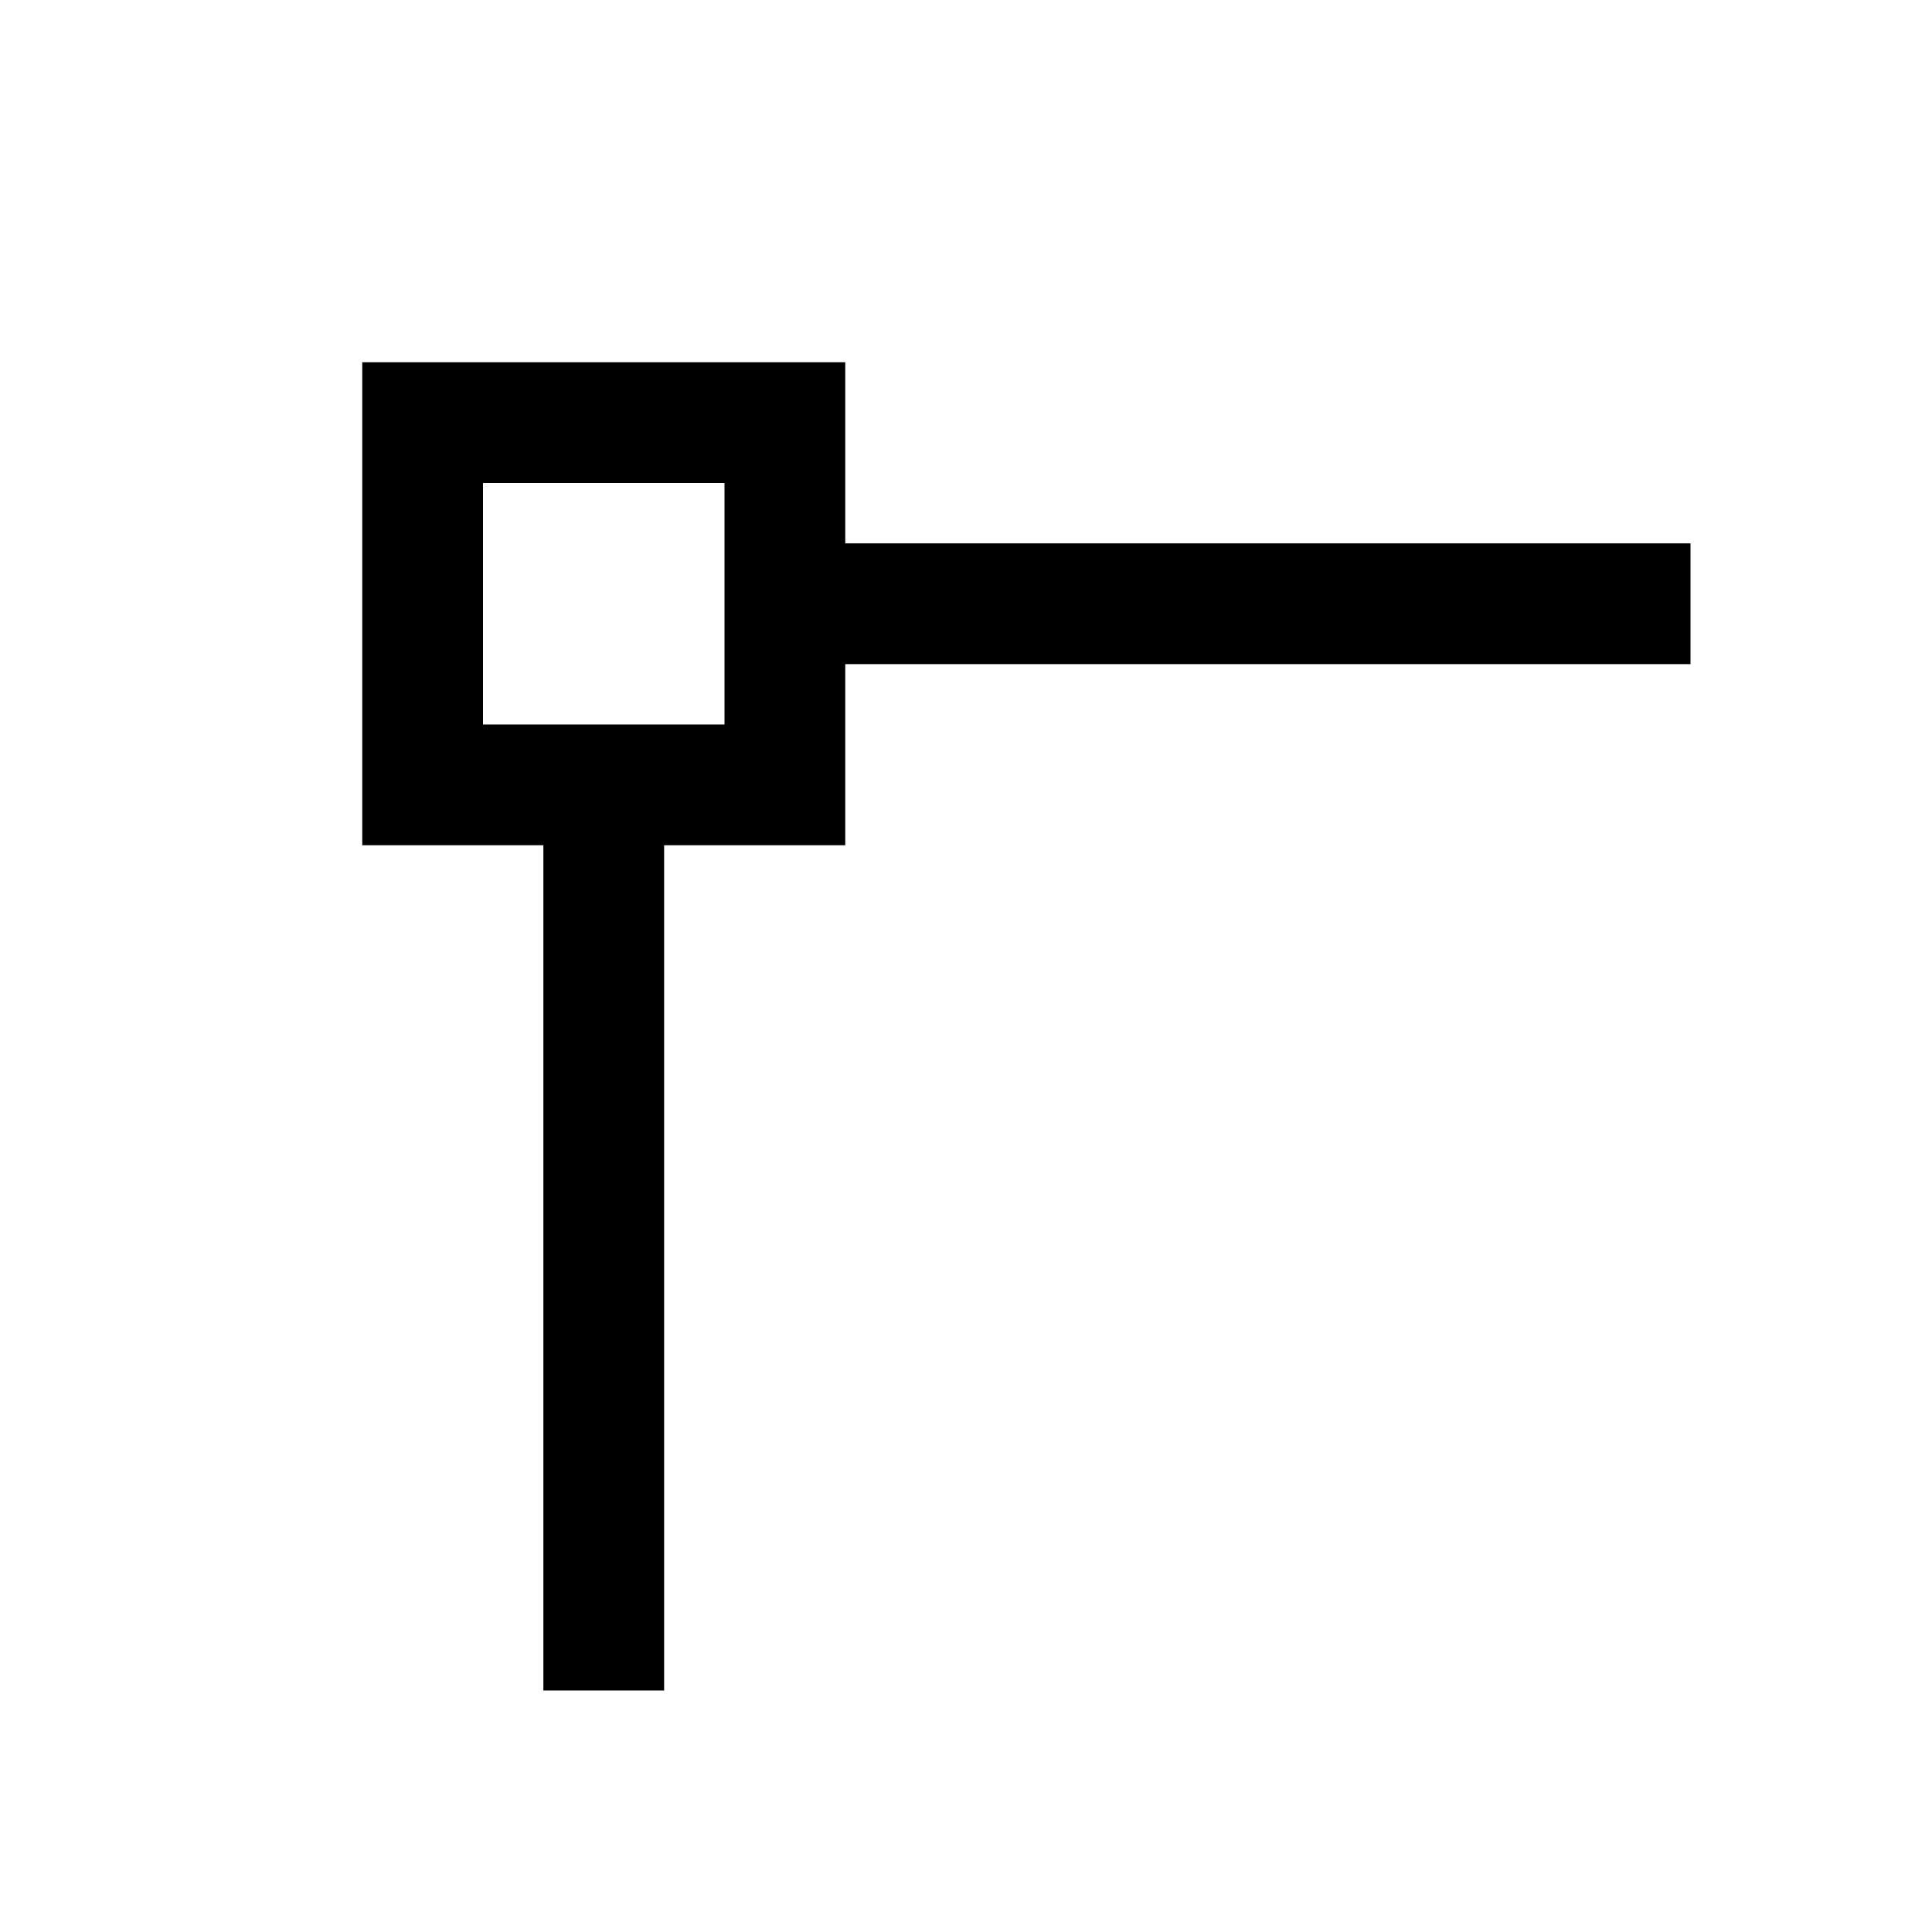 <?xml version="1.0" encoding="utf-8"?>
<!-- Generator: www.svgicons.com -->
<svg xmlns="http://www.w3.org/2000/svg" width="800" height="800" viewBox="0 0 32 32">
<path fill="currentColor" d="M28 9H14V6H6v8h3v14h2V14h3v-3h14Zm-16 3H8V8h4Z"/>
</svg>
